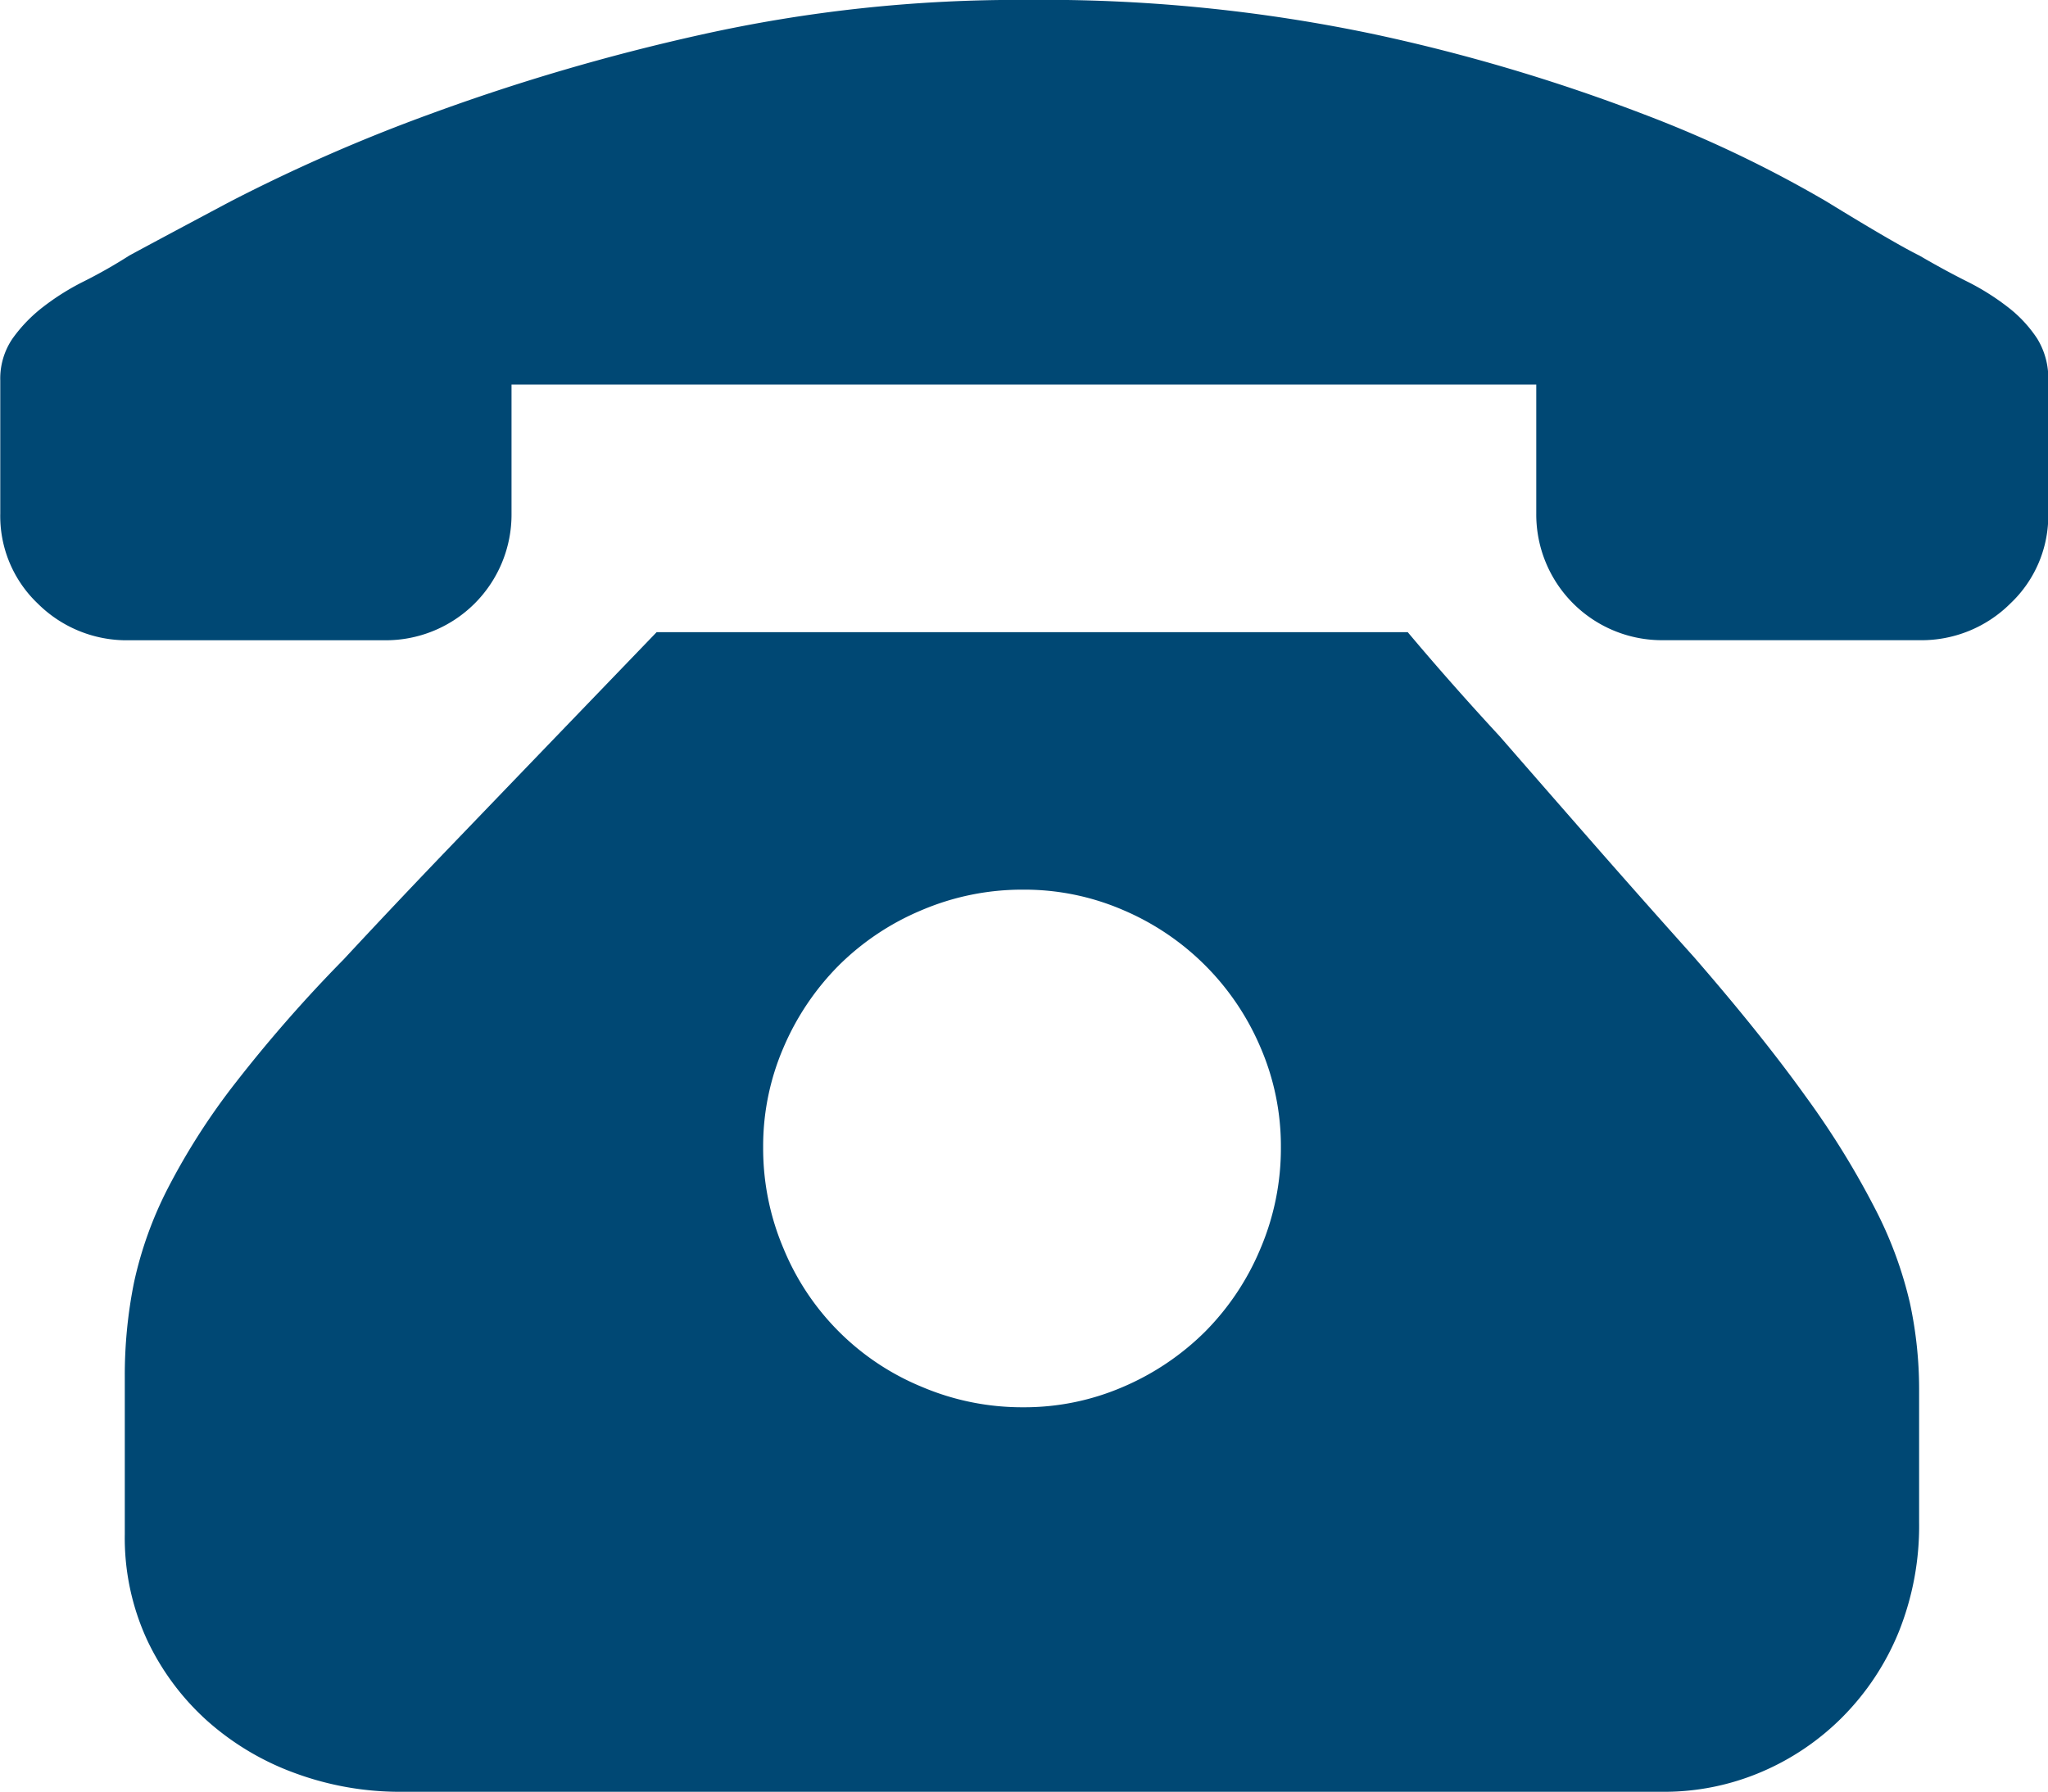 <svg xmlns="http://www.w3.org/2000/svg" width="30" height="26.254" viewBox="0 0 30 26.254"><defs><style>.a{fill:#004874;}</style></defs><path class="a" d="M20.616,79.917q.629.749,1.349,1.528.6.689,1.334,1.528t1.513,1.708q.989,1.139,1.633,2.038a12.424,12.424,0,0,1,1.019,1.648,5.888,5.888,0,0,1,.509,1.379,5.992,5.992,0,0,1,.135,1.259v1.948a4.172,4.172,0,0,1-.3,1.618,3.81,3.81,0,0,1-.824,1.244,3.737,3.737,0,0,1-1.2.809,3.622,3.622,0,0,1-1.424.285H5.87a4.44,4.44,0,0,1-1.543-.27,3.972,3.972,0,0,1-1.289-.764,3.716,3.716,0,0,1-.884-1.184,3.568,3.568,0,0,1-.33-1.558V90.826a6.865,6.865,0,0,1,.135-1.379,5.618,5.618,0,0,1,.495-1.379,9.835,9.835,0,0,1,.989-1.543,20.761,20.761,0,0,1,1.588-1.813q.779-.839,1.6-1.693t1.484-1.543l1.5-1.558h11ZM14.981,91.275a3.643,3.643,0,0,0,1.469-.3,3.844,3.844,0,0,0,1.2-.809,3.8,3.8,0,0,0,.809-1.214,3.75,3.75,0,0,0,.3-1.484,3.643,3.643,0,0,0-.3-1.469,3.8,3.8,0,0,0-2.008-2.008,3.643,3.643,0,0,0-1.469-.3,3.75,3.75,0,0,0-1.484.3,3.8,3.8,0,0,0-1.214.809,3.845,3.845,0,0,0-.809,1.2,3.643,3.643,0,0,0-.3,1.469,3.75,3.75,0,0,0,.3,1.484A3.719,3.719,0,0,0,13.5,90.976,3.75,3.75,0,0,0,14.981,91.275ZM30,76.29v1.888a1.769,1.769,0,0,1-.554,1.319,1.844,1.844,0,0,1-1.334.539H24.362A1.842,1.842,0,0,1,22.5,78.178V76.29H7.489v1.888A1.842,1.842,0,0,1,5.63,80.037H1.884A1.844,1.844,0,0,1,.55,79.5,1.769,1.769,0,0,1,0,78.178V76.23a1.038,1.038,0,0,1,.18-.614,2.19,2.19,0,0,1,.45-.465,3.582,3.582,0,0,1,.6-.375,7.362,7.362,0,0,0,.659-.375q.33-.18,1.484-.794a25.087,25.087,0,0,1,2.907-1.274,30.909,30.909,0,0,1,3.986-1.169,21.309,21.309,0,0,1,4.75-.509,23.5,23.5,0,0,1,5.14.509,26.592,26.592,0,0,1,3.926,1.169,17.774,17.774,0,0,1,2.667,1.274q1,.614,1.364.794.36.21.689.375a3.582,3.582,0,0,1,.6.375,1.9,1.9,0,0,1,.435.465A1.107,1.107,0,0,1,30,76.23v.06Z" transform="translate(0.004 -70.656)"/></svg>